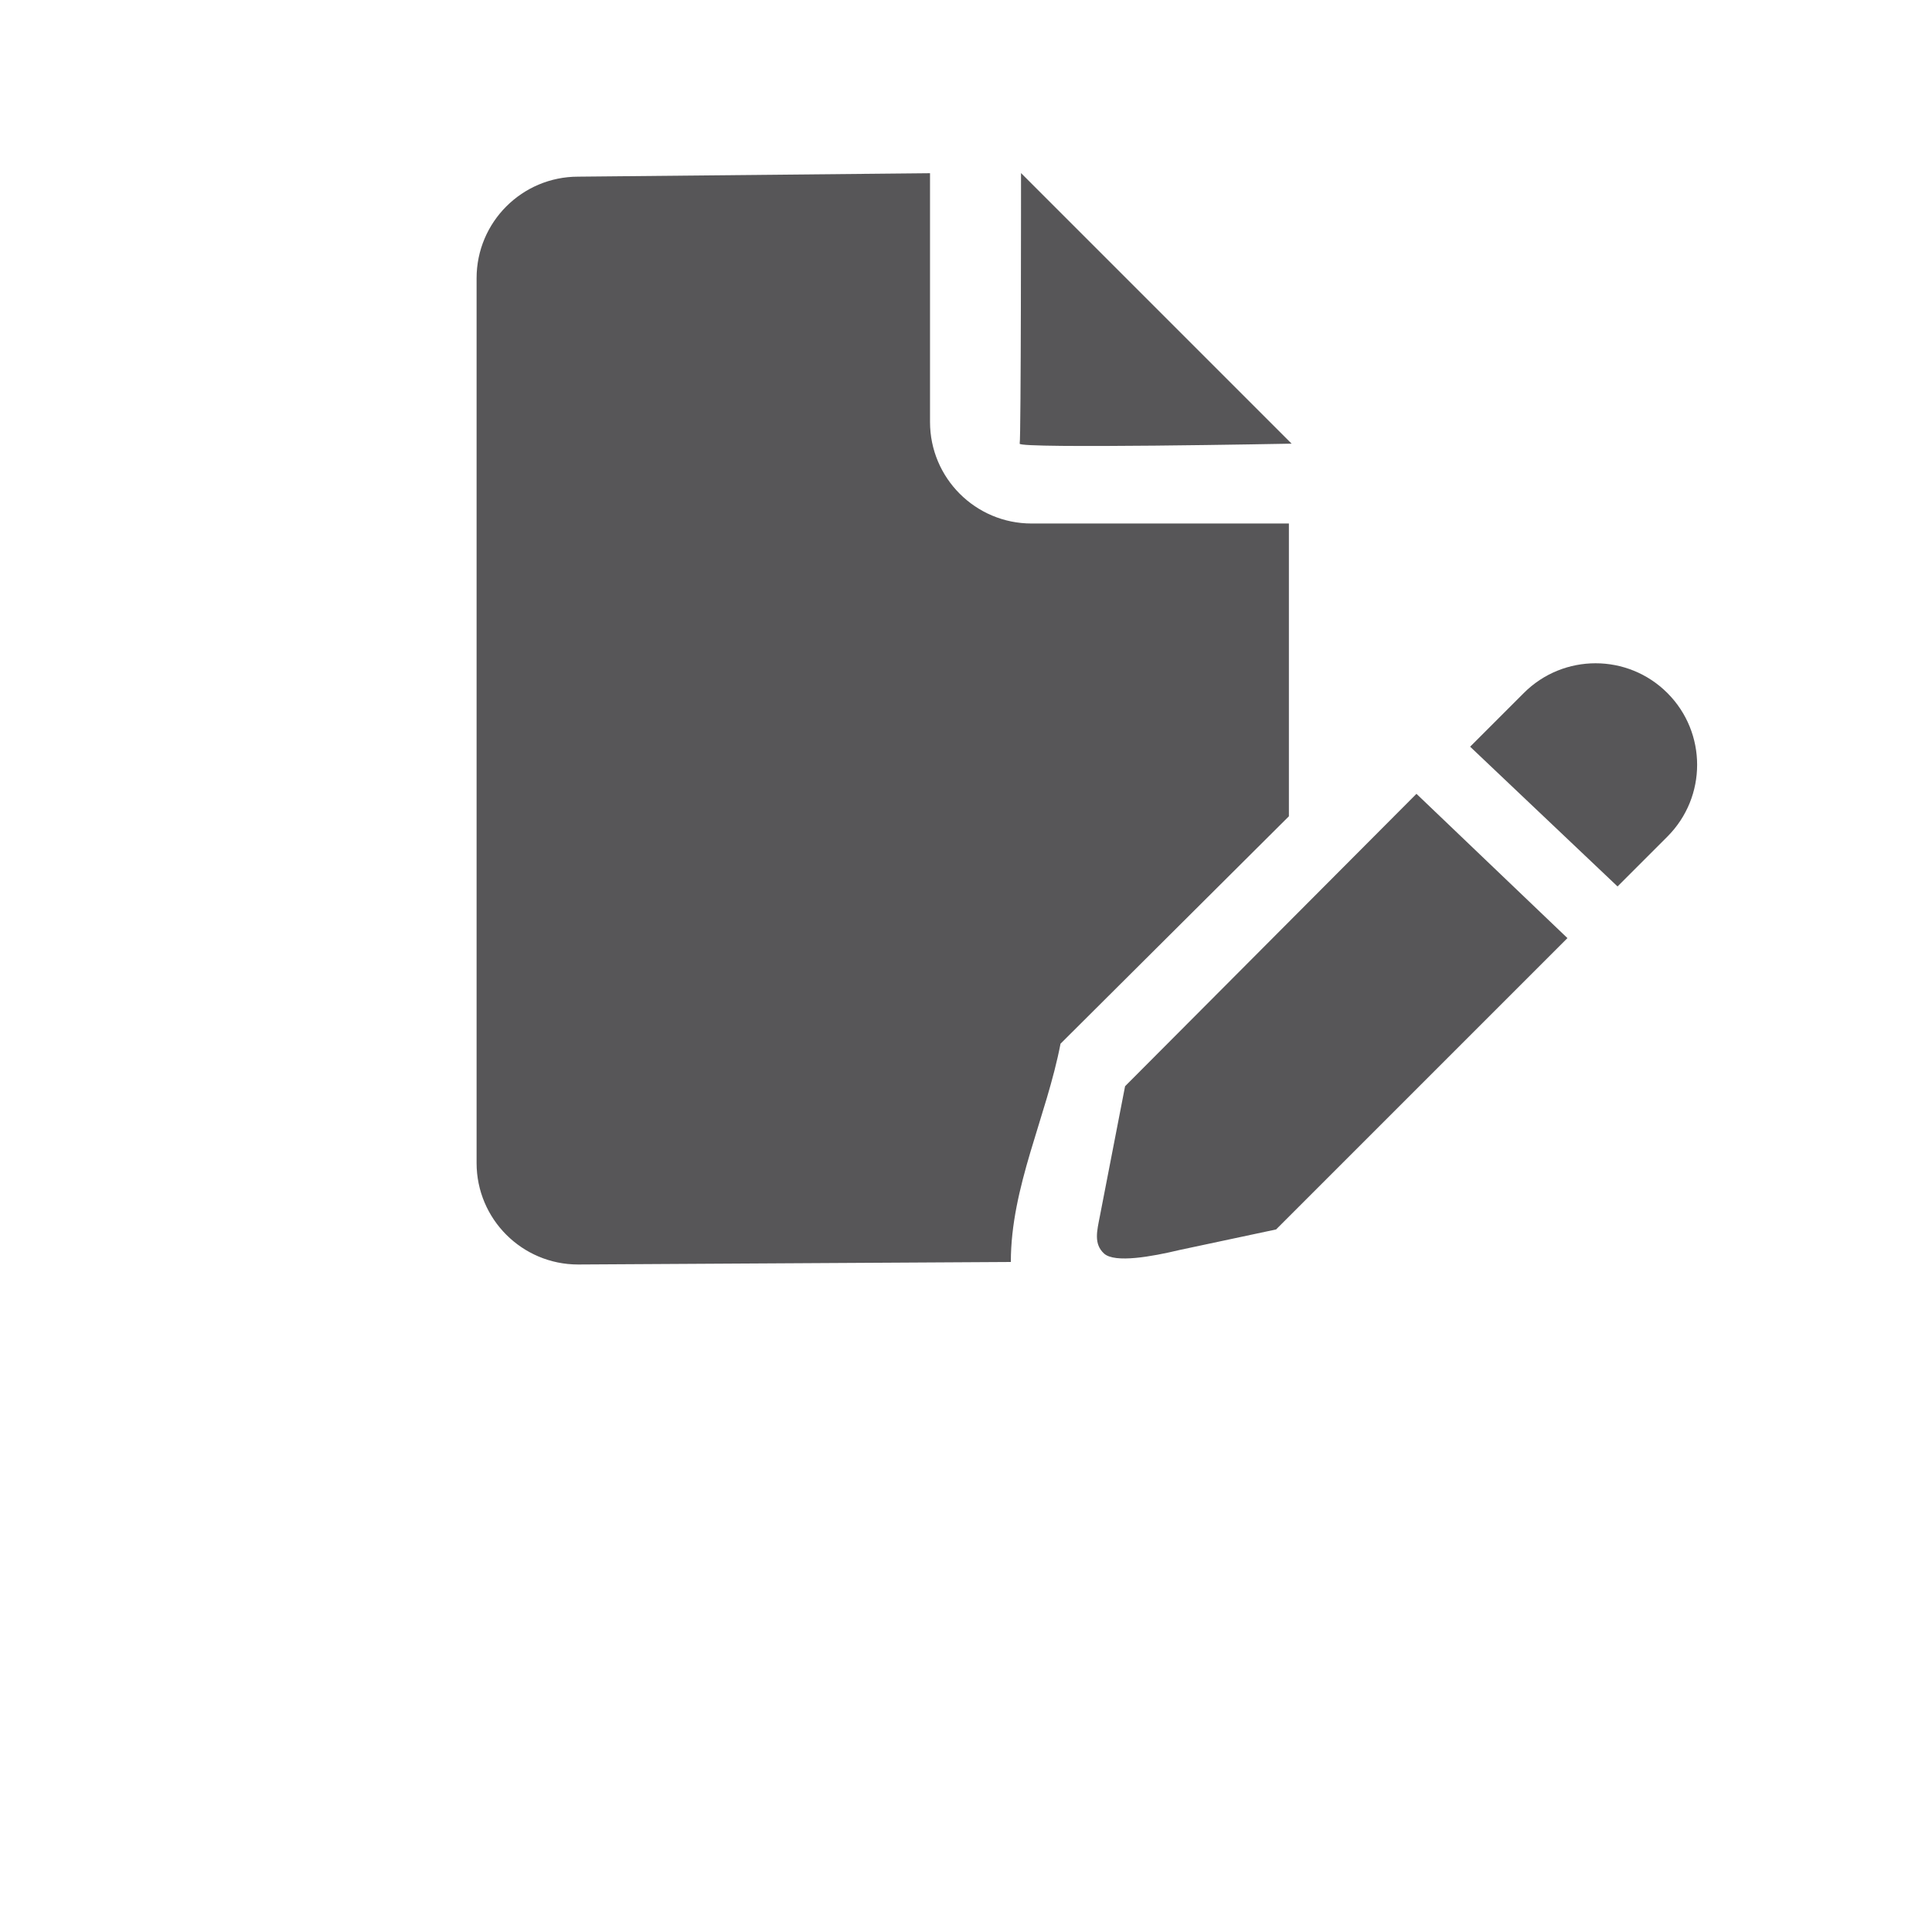 <?xml version="1.0" encoding="UTF-8" standalone="no"?>
<!-- Created with Inkscape (http://www.inkscape.org/) -->

<svg
   width="103.567mm"
   height="103.567mm"
   viewBox="0 0 103.567 103.567"
   version="1.1"
   id="svg4868"
   sodipodi:docname="step_1.svg"
   inkscape:version="1.1 (c68e22c387, 2021-05-23)"
   xmlns:inkscape="http://www.inkscape.org/namespaces/inkscape"
   xmlns:sodipodi="http://sodipodi.sourceforge.net/DTD/sodipodi-0.dtd"
   xmlns="http://www.w3.org/2000/svg"
   xmlns:svg="http://www.w3.org/2000/svg">
  <sodipodi:namedview
     id="namedview6"
     pagecolor="#ffffff"
     bordercolor="#666666"
     borderopacity="1.0"
     inkscape:pageshadow="2"
     inkscape:pageopacity="0.0"
     inkscape:pagecheckerboard="0"
     inkscape:document-units="mm"
     showgrid="false"
     inkscape:zoom="2.0744222"
     inkscape:cx="195.47612"
     inkscape:cy="195.95818"
     inkscape:window-width="1920"
     inkscape:window-height="1001"
     inkscape:window-x="-9"
     inkscape:window-y="-9"
     inkscape:window-maximized="1"
     inkscape:current-layer="svg4868" />
  <defs
     id="defs4865" />
  <g
     id="layer1"
     transform="translate(75.968,125.337)">
    <path
       id="path25922"
       style="opacity:1;fill:#575658;fill-opacity:1;fill-rule:evenodd;stroke:none;stroke-width:1.12;stroke-linecap:round;stop-color:#000000;stop-opacity:1"
       d="m -0.037,-82.783 -15.62,15.674 -1.353,6.976 c -0.147,0.76 -0.345,1.479 0.23,1.997 0.575,0.518 2.548,0.164 4.044,-0.194 l 5.174,-1.101 15.618,-15.618 z m 10.779,4.965 2.672,-2.672 c 2.126,-2.126 2.126,-5.572 -1e-6,-7.697 -2.126,-2.126 -5.572,-2.126 -7.697,0 l -2.877,2.877 z m -31.977,-38.242 14.506,14.506 c 0,0 -14.654,0.281 -14.578,2e-5 0.075,-0.281 0.072,-14.506 0.072,-14.506 z m -29.185,5.636 c 1e-6,-3.006 2.437,-5.443 5.443,-5.443 l 18.864,-0.185 v 13.335 c 0,3.006 2.437,5.443 5.443,5.443 h 13.795 v 15.695 l -12.242,12.191 c -0.757,3.924 -2.664,7.675 -2.664,11.701 l -23.196,0.135 c -3.006,0 -5.443,-2.437 -5.443,-5.443 z" />
  </g>
</svg>
